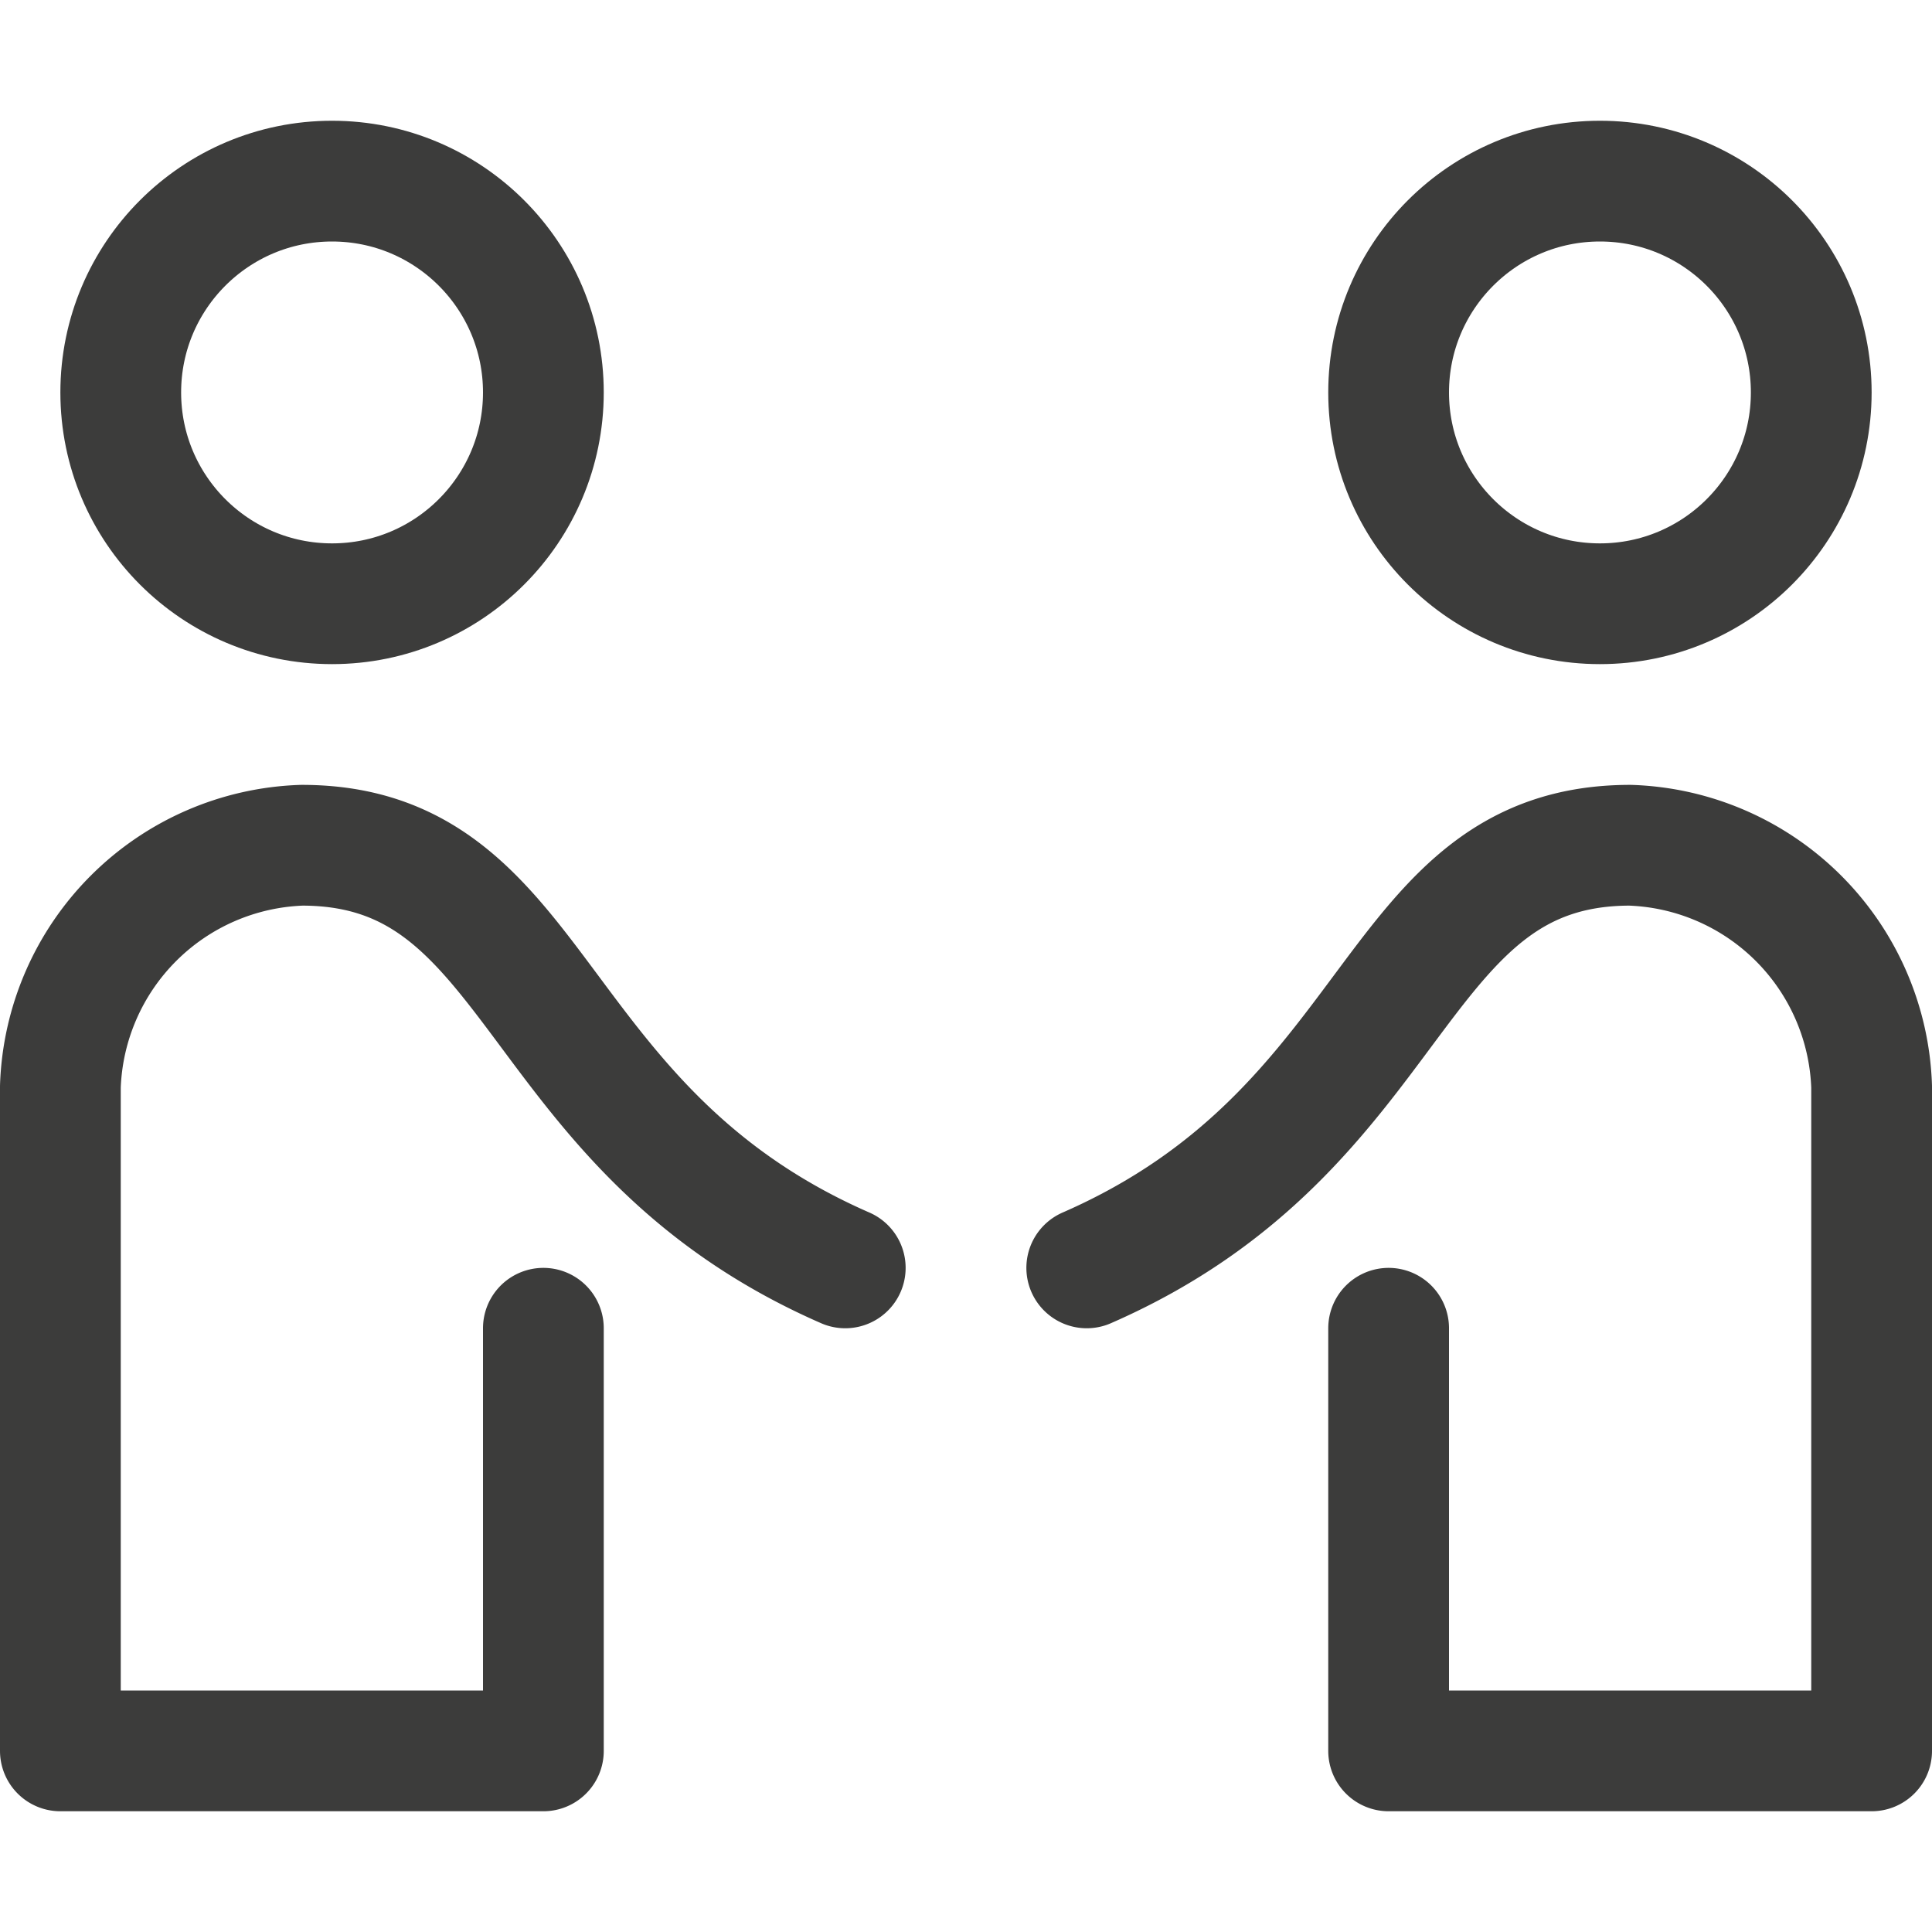 <?xml version="1.0" encoding="UTF-8"?>
<svg xmlns="http://www.w3.org/2000/svg" xmlns:xlink="http://www.w3.org/1999/xlink" x="0px" y="0px" width="32px" height="32px" viewBox="0 0 32 32"><g stroke-width="2" transform="translate(0, 0)"><circle cx="5.5" cy="6.5" r="3.5" fill="none" stroke="#3c3c3b" stroke-miterlimit="10" stroke-width="2" data-cap="butt" stroke-linecap="round" stroke-linejoin="round"></circle>
  <path d="M14,21c-5.292-2.312-5-7-9-7a4.141,4.141,0,0,0-4,4V29H9V22" fill="none" stroke="#3c3c3b" stroke-linecap="round" stroke-miterlimit="10" stroke-width="2" stroke-linejoin="round"></path>
  <path d="M18,21c5.292-2.312,5-7,9-7a4.141,4.141,0,0,1,4,4V29H23V22" fill="none" stroke="#3c3c3b" stroke-linecap="round" stroke-miterlimit="10" stroke-width="2" data-color="color-2" stroke-linejoin="round"></path>
  <circle cx="26.5" cy="6.5" r="3.5" fill="none" stroke="#3c3c3b" stroke-miterlimit="10" stroke-width="2" data-cap="butt" data-color="color-2" stroke-linecap="round" stroke-linejoin="round"></circle></g></svg>
